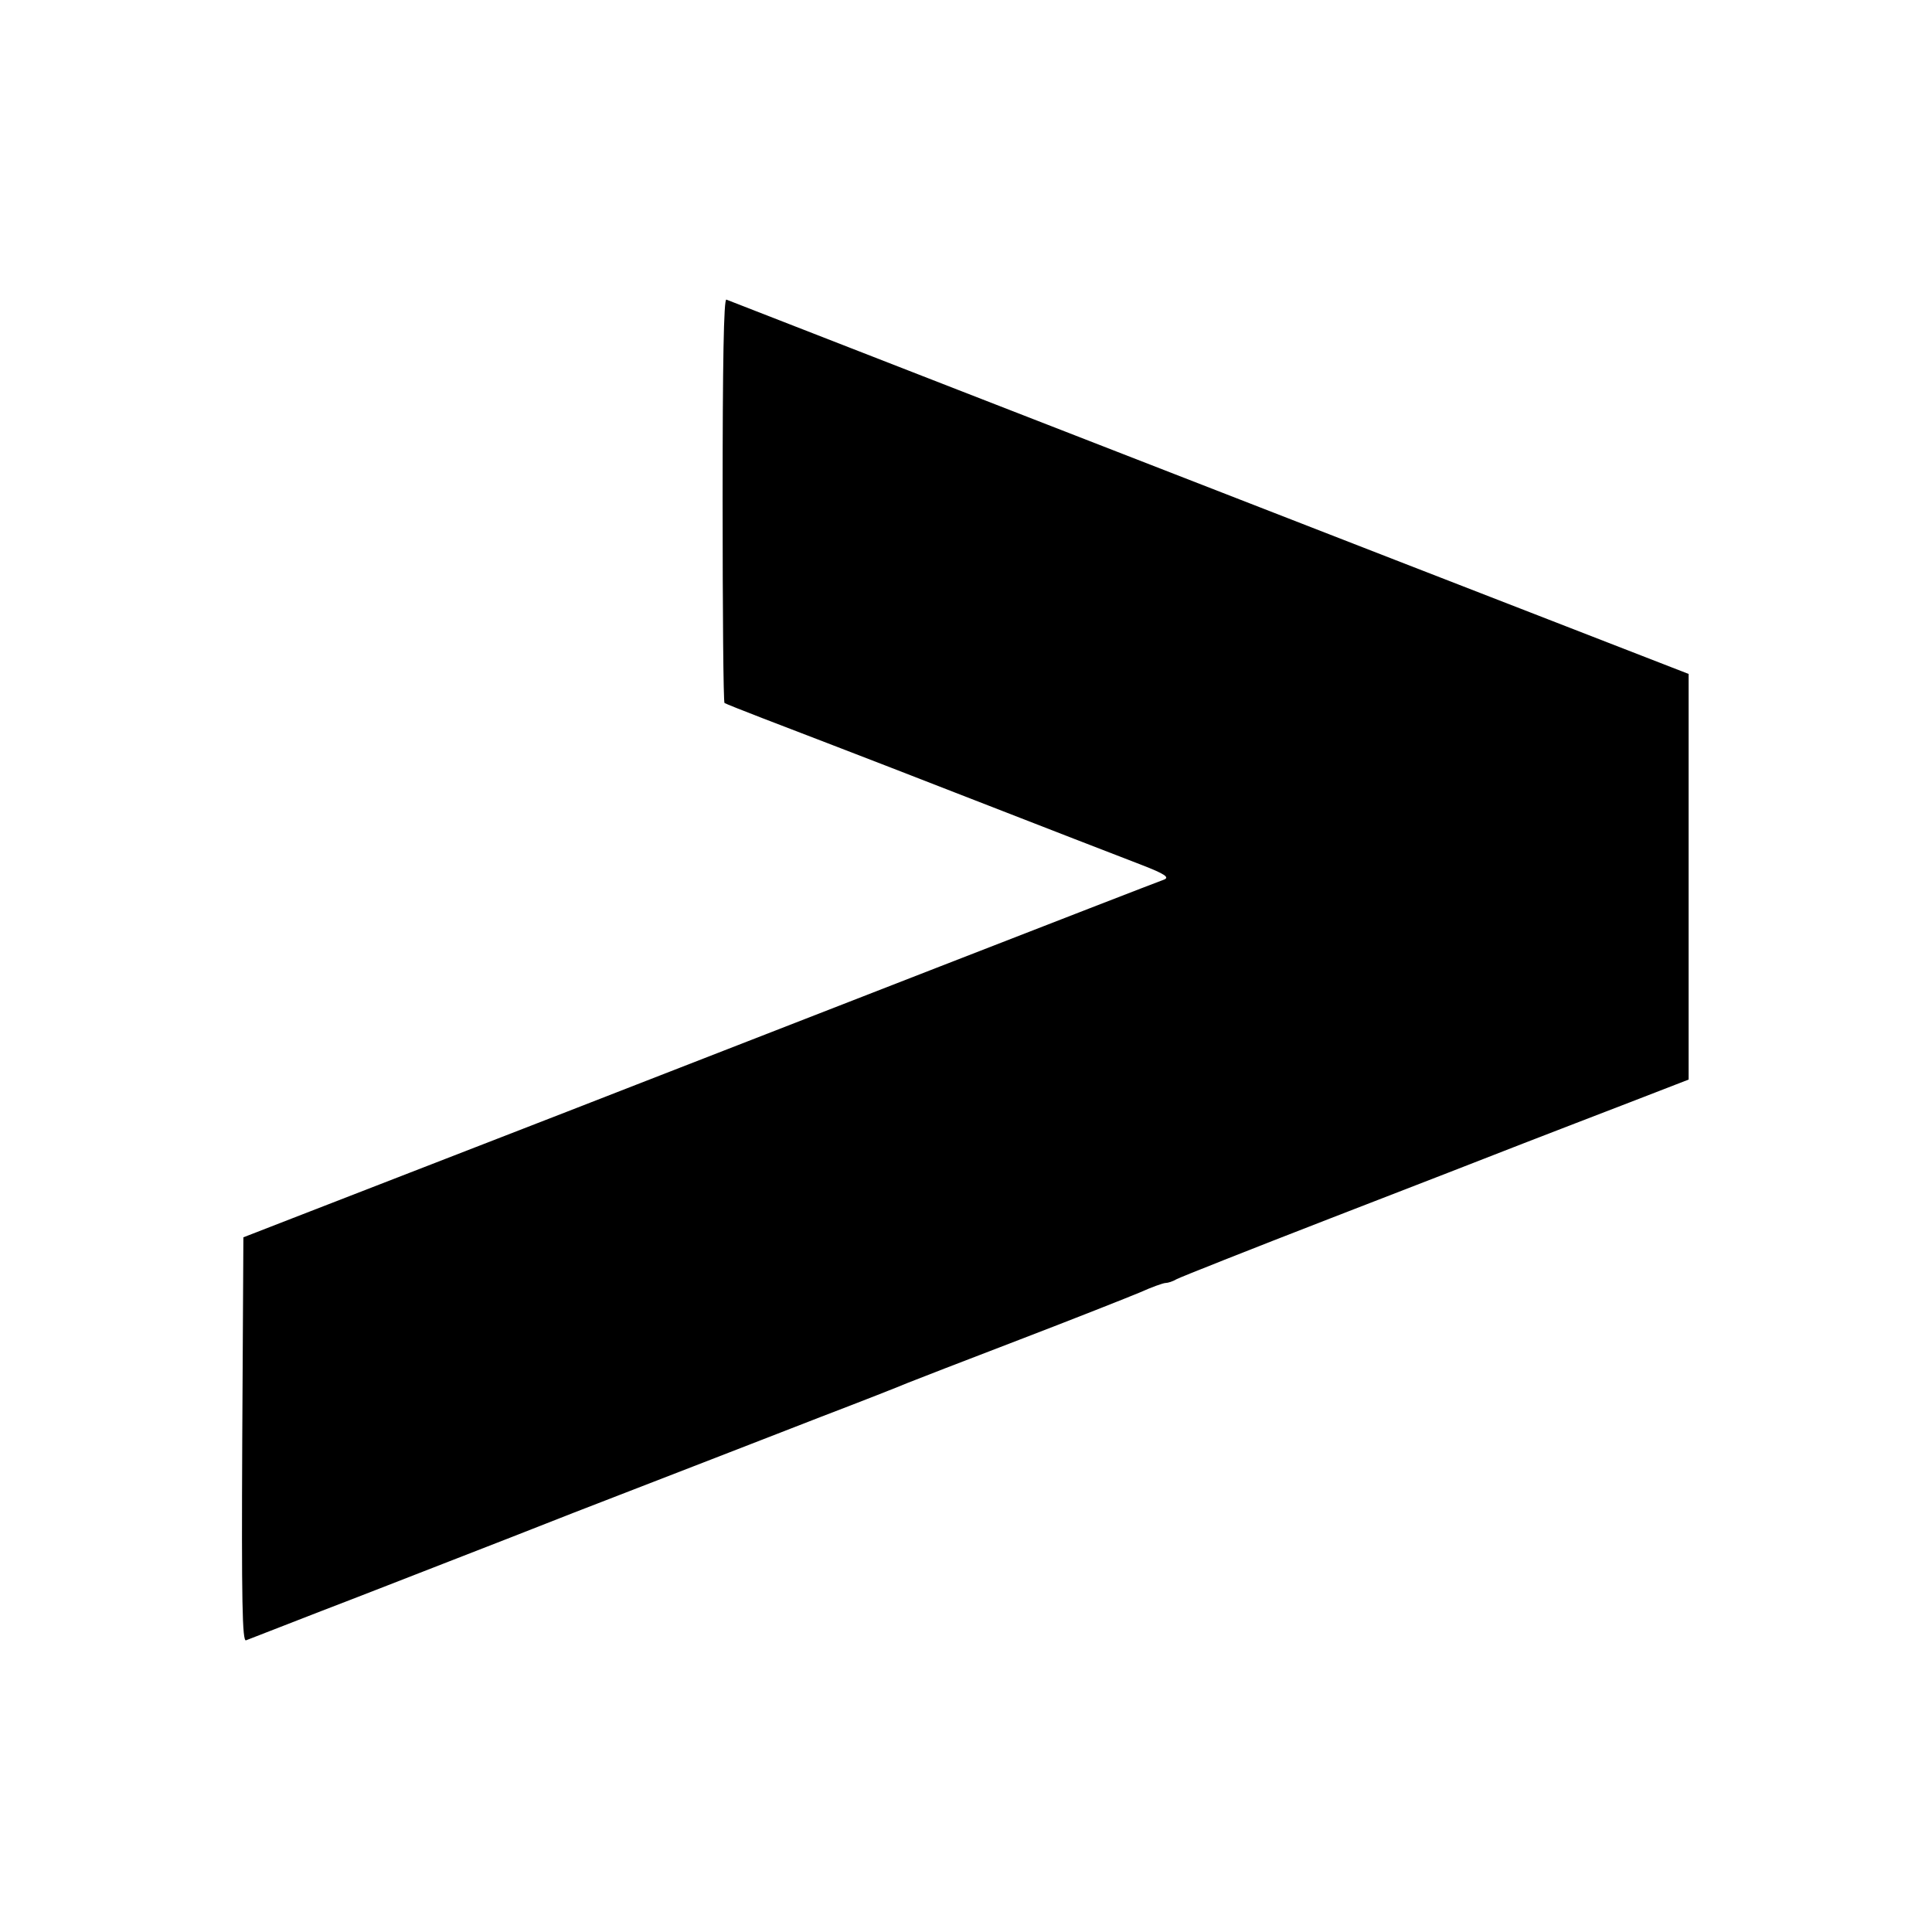 <?xml version="1.0" standalone="no"?>
<!DOCTYPE svg PUBLIC "-//W3C//DTD SVG 20010904//EN"
 "http://www.w3.org/TR/2001/REC-SVG-20010904/DTD/svg10.dtd">
<svg version="1.0" xmlns="http://www.w3.org/2000/svg"
 width="512pt" height="512pt" viewBox="0 0 512 512"
 preserveAspectRatio="xMidYMid meet">
<g transform="translate(0,512) scale(0.1,-0.1)"
fill="#000000" stroke="none">
<path d="M1915 3796 c0 -294 2 -536 5 -539 3 -2 48 -20 100 -40 52 -20 282
-108 510 -197 228 -89 451 -175 495 -192 62 -24 75 -33 60 -39 -47 -17 -1097
-426 -1400 -544 -176 -69 -675 -262 -865 -336 l-175 -68 -3 -537 c-2 -428 0
-535 10 -531 7 3 96 37 198 77 102 39 255 99 340 132 85 33 234 91 330 129 96
37 238 92 315 122 77 30 230 89 340 132 110 42 214 83 230 90 17 7 149 58 295
114 146 56 290 113 321 126 31 14 62 25 68 25 6 0 19 4 29 10 9 5 193 78 407
161 215 83 446 173 515 200 69 27 195 75 280 108 l155 60 0 537 0 538 -780
303 c-849 330 -1647 641 -1770 689 -7 3 -10 -167 -10 -530z"/>
</g>
</svg>
